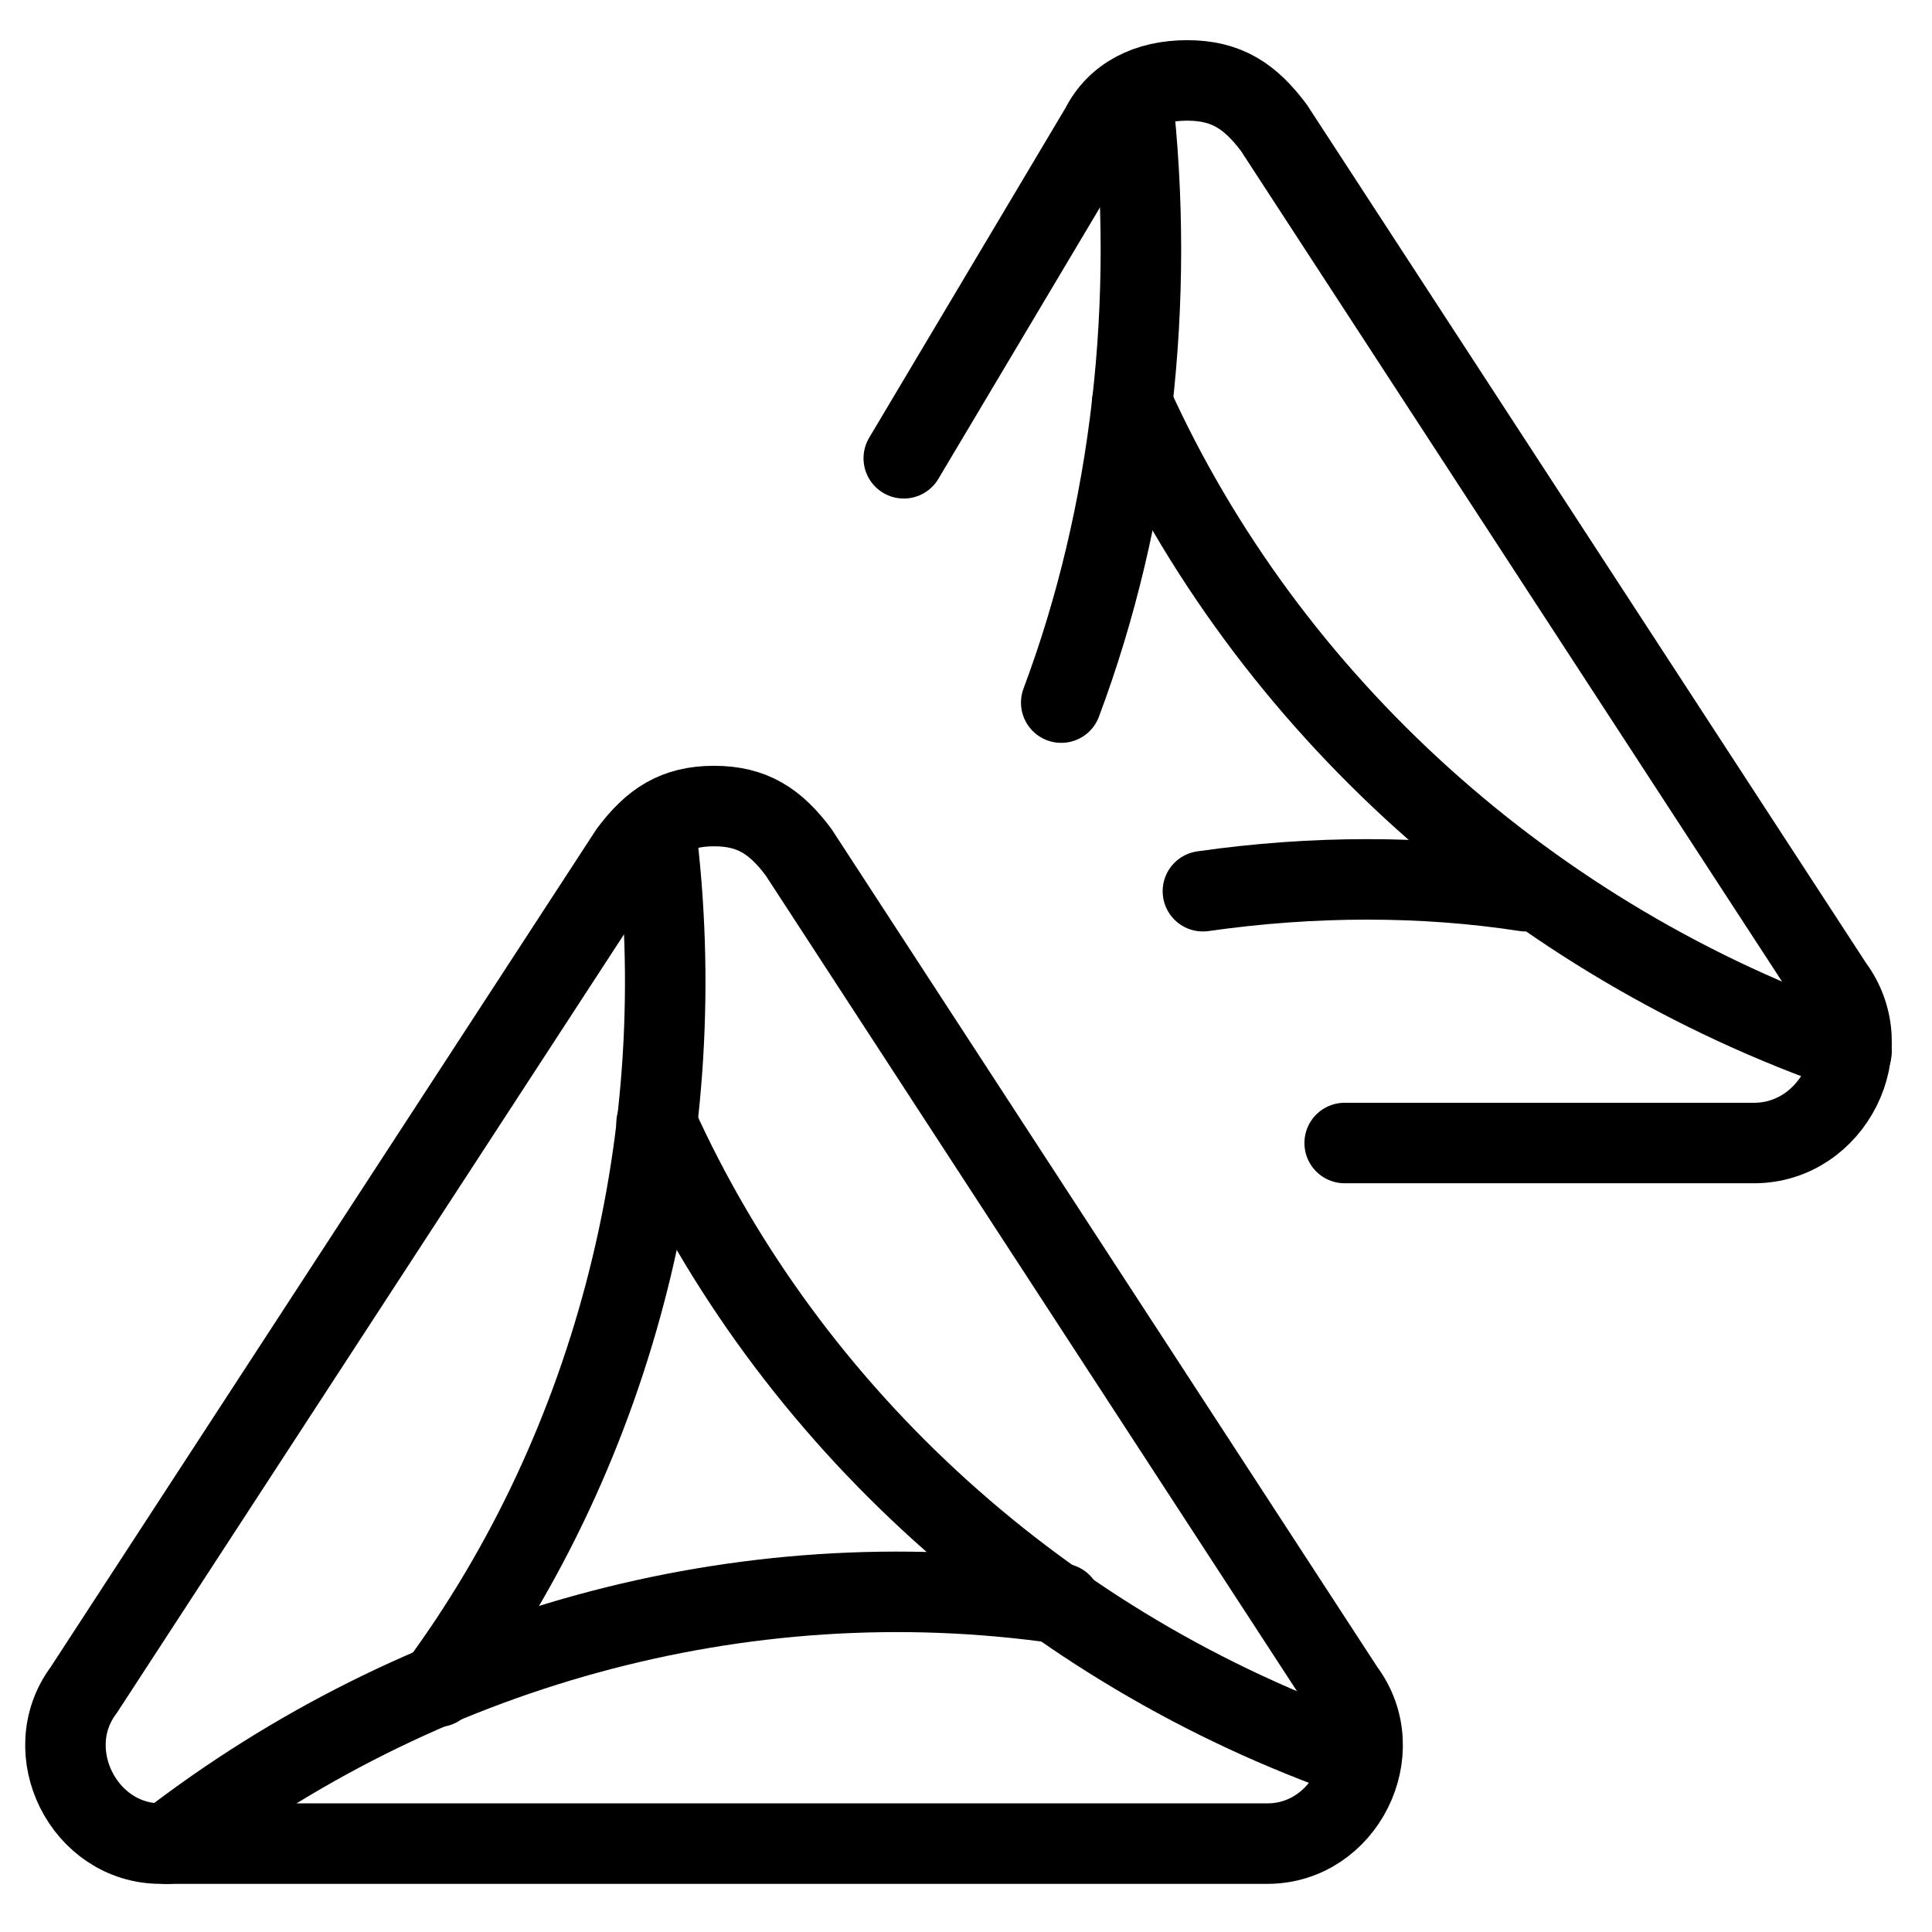 <svg xmlns="http://www.w3.org/2000/svg" fill="none" viewBox="0 0 24 24"><path stroke="#000000" stroke-linecap="round" stroke-linejoin="round" stroke-miterlimit="10" d="M9.92 10.586c-0.286 -0.382 -0.573 -0.573 -1.05 -0.573s-0.764 0.191 -1.05 0.573L1.041 20.993c-0.286 0.382 -0.286 0.859 -0.095 1.241 0.191 0.382 0.573 0.668 1.05 0.668H15.744c0.477 0 0.859 -0.286 1.05 -0.668 0.191 -0.382 0.191 -0.859 -0.096 -1.241L9.92 10.586Z" stroke-width="1"></path><path stroke="#000000" stroke-linecap="round" stroke-linejoin="round" stroke-miterlimit="10" d="M16.89 21.845c-3.882 -1.347 -7.084 -4.234 -8.734 -7.891" stroke-width="1"></path><path stroke="#000000" stroke-linecap="round" stroke-linejoin="round" stroke-miterlimit="10" d="M8.142 10.28c0.483 3.784 -0.483 7.666 -2.704 10.674" stroke-width="1"></path><path stroke="#000000" stroke-linecap="round" stroke-linejoin="round" stroke-miterlimit="10" d="M2.077 22.903c3.118 -2.405 7.112 -3.559 11.106 -2.982" stroke-width="1"></path><path stroke="#000000" stroke-linecap="round" stroke-linejoin="round" stroke-miterlimit="10" d="m11.227 5.693 2.445 -4.107c0.196 -0.391 0.587 -0.587 1.076 -0.587 0.489 0 0.782 0.196 1.076 0.587l6.943 10.658c0.293 0.391 0.293 0.88 0.098 1.271 -0.196 0.391 -0.587 0.684 -1.076 0.684h-5.085" stroke-width="1"></path><path stroke="#000000" stroke-linecap="round" stroke-linejoin="round" stroke-miterlimit="10" d="M23 13.064c-3.972 -1.375 -7.249 -4.322 -8.937 -8.055" stroke-width="1"></path><path stroke="#000000" stroke-linecap="round" stroke-linejoin="round" stroke-miterlimit="10" d="M14.063 1.173c0.293 2.552 0 5.207 -0.88 7.555" stroke-width="1"></path><path stroke="#000000" stroke-linecap="round" stroke-linejoin="round" stroke-miterlimit="10" d="M14.943 11.071c1.369 -0.196 2.738 -0.196 4.009 0" stroke-width="1"></path></svg>